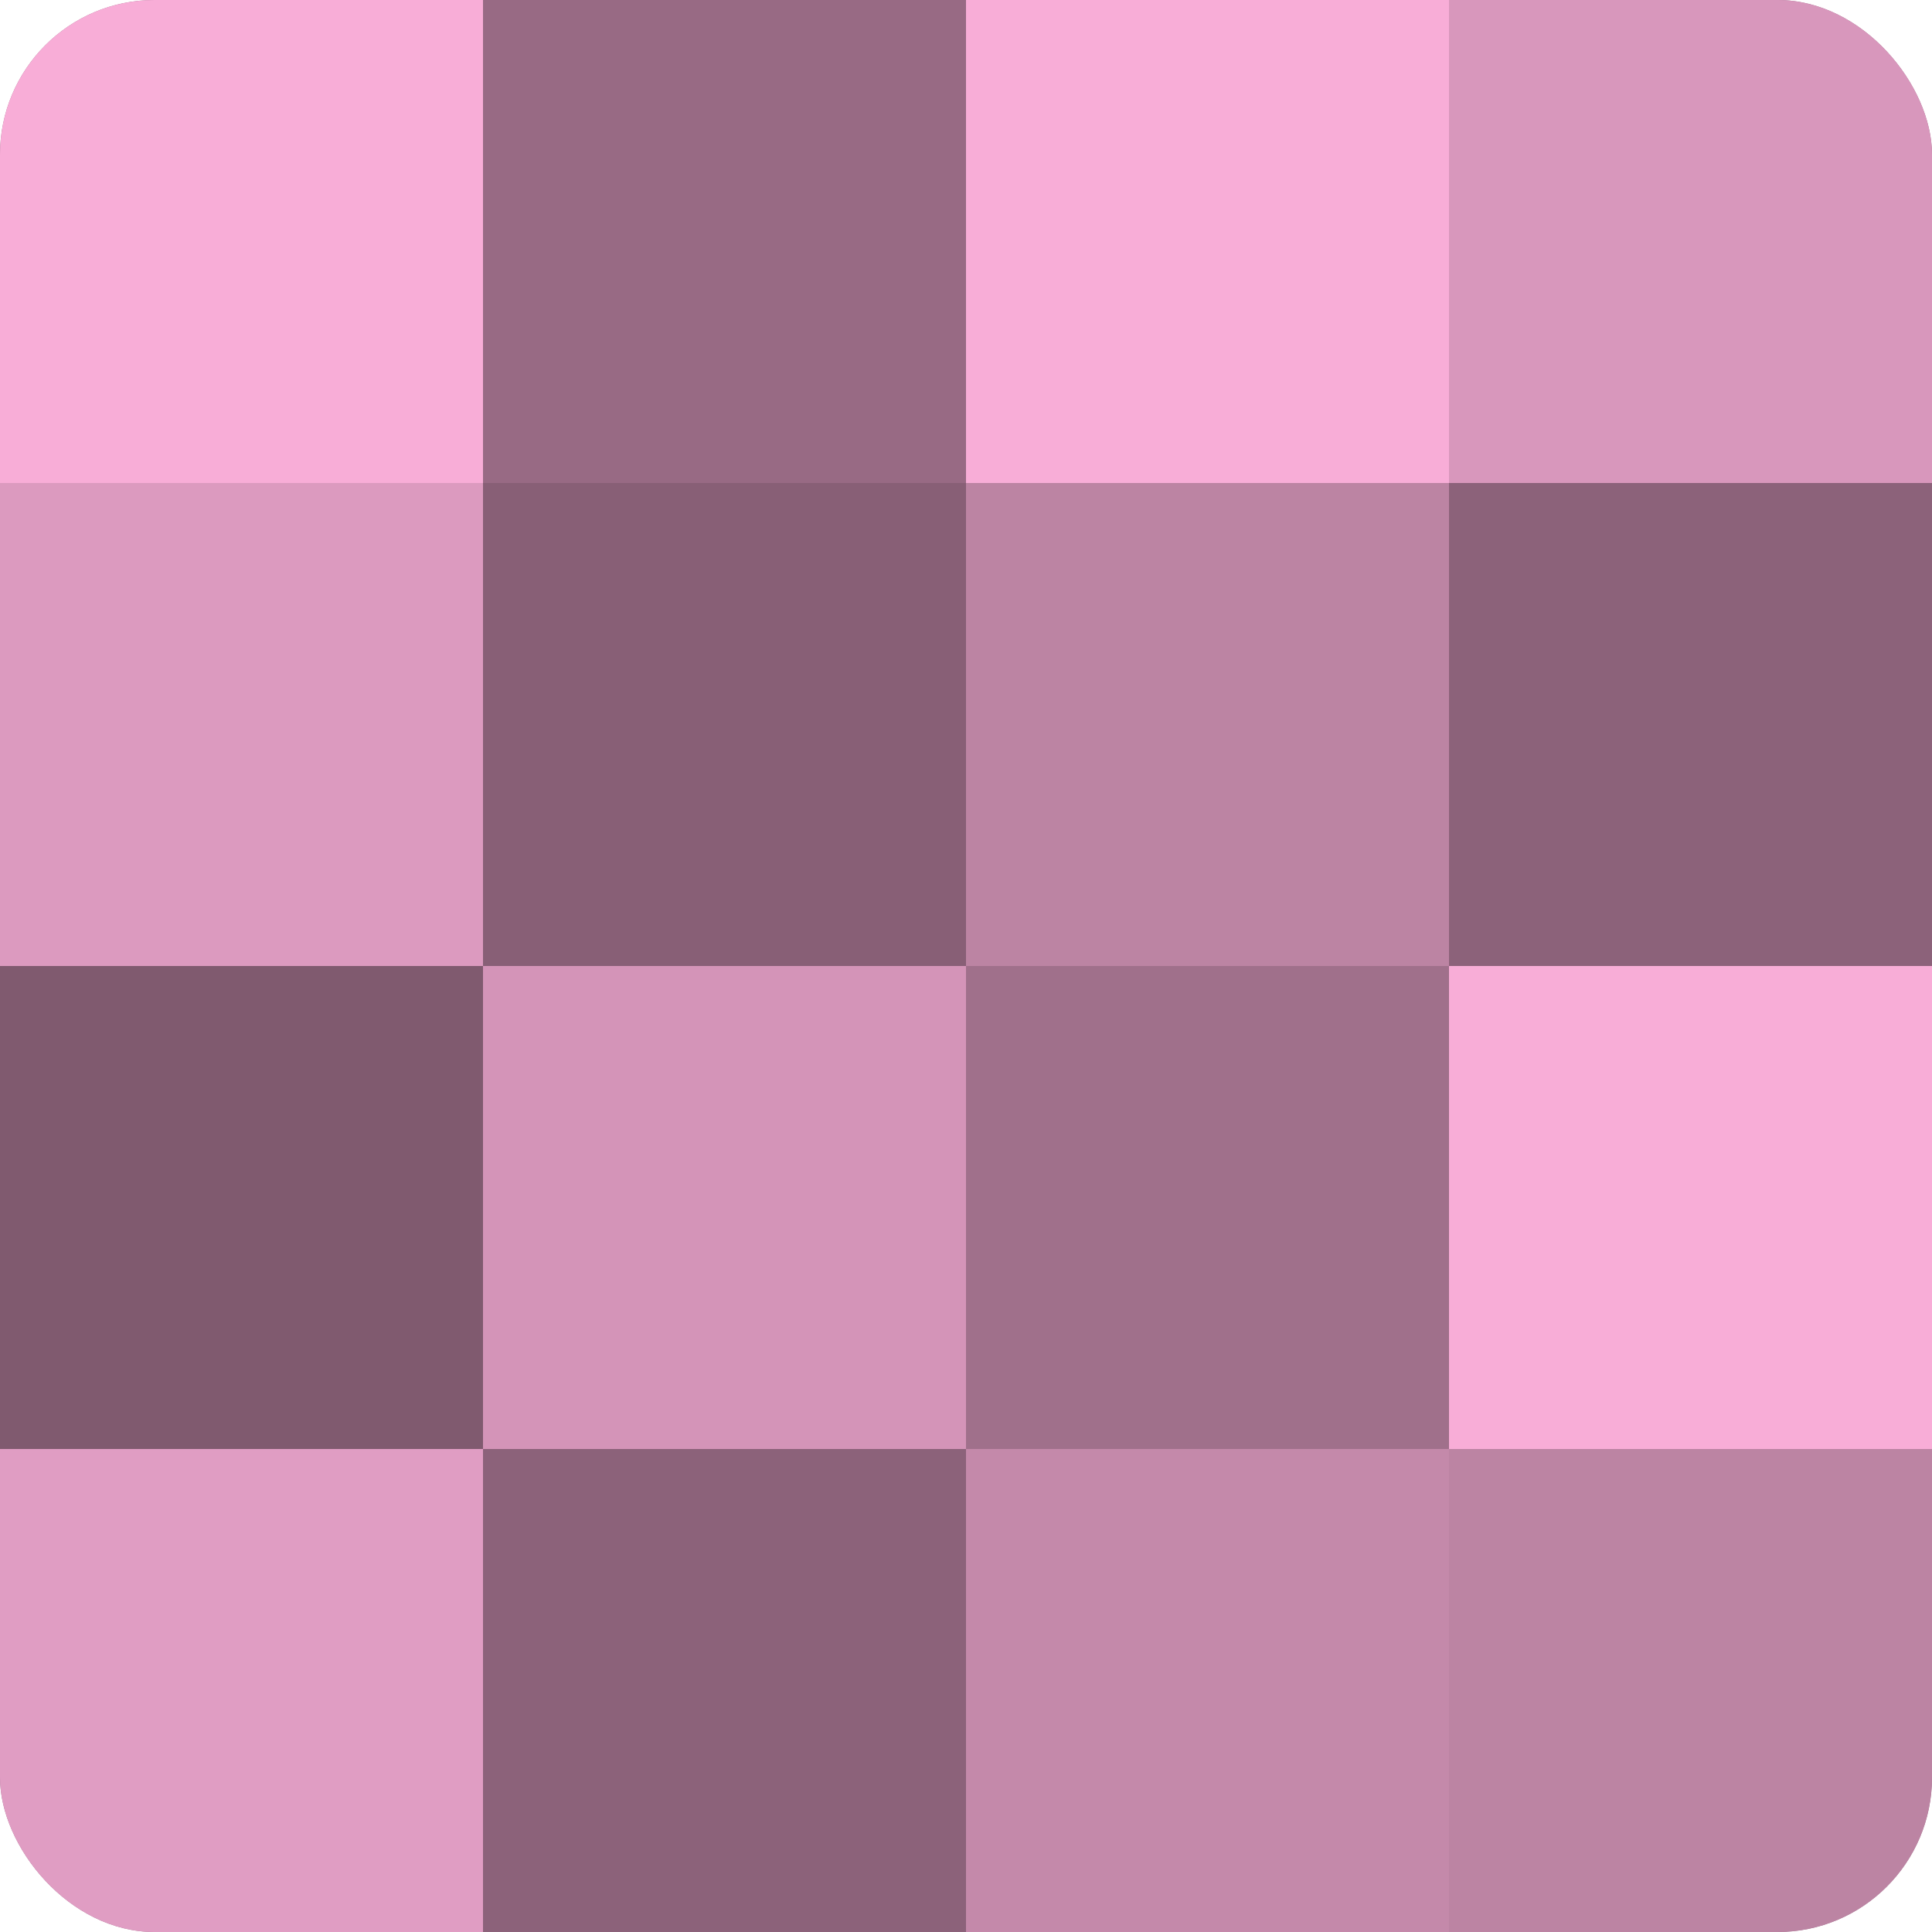 <?xml version="1.0" encoding="UTF-8"?>
<svg xmlns="http://www.w3.org/2000/svg" width="60" height="60" viewBox="0 0 100 100" preserveAspectRatio="xMidYMid meet"><defs><clipPath id="c" width="100" height="100"><rect width="100" height="100" rx="8" ry="8"/></clipPath></defs><g clip-path="url(#c)"><rect width="100" height="100" fill="#a0708b"/><rect width="25" height="25" fill="#f8add7"/><rect y="25" width="25" height="25" fill="#dc9abf"/><rect y="50" width="25" height="25" fill="#805a6f"/><rect y="75" width="25" height="25" fill="#e09dc3"/><rect x="25" width="25" height="25" fill="#986a84"/><rect x="25" y="25" width="25" height="25" fill="#885f76"/><rect x="25" y="50" width="25" height="25" fill="#d494b8"/><rect x="25" y="75" width="25" height="25" fill="#8c627a"/><rect x="50" width="25" height="25" fill="#f8add7"/><rect x="50" y="25" width="25" height="25" fill="#bc84a3"/><rect x="50" y="50" width="25" height="25" fill="#a0708b"/><rect x="50" y="75" width="25" height="25" fill="#c489aa"/><rect x="75" width="25" height="25" fill="#d897bc"/><rect x="75" y="25" width="25" height="25" fill="#8c627a"/><rect x="75" y="50" width="25" height="25" fill="#f8add7"/><rect x="75" y="75" width="25" height="25" fill="#bc84a3"/></g></svg>
